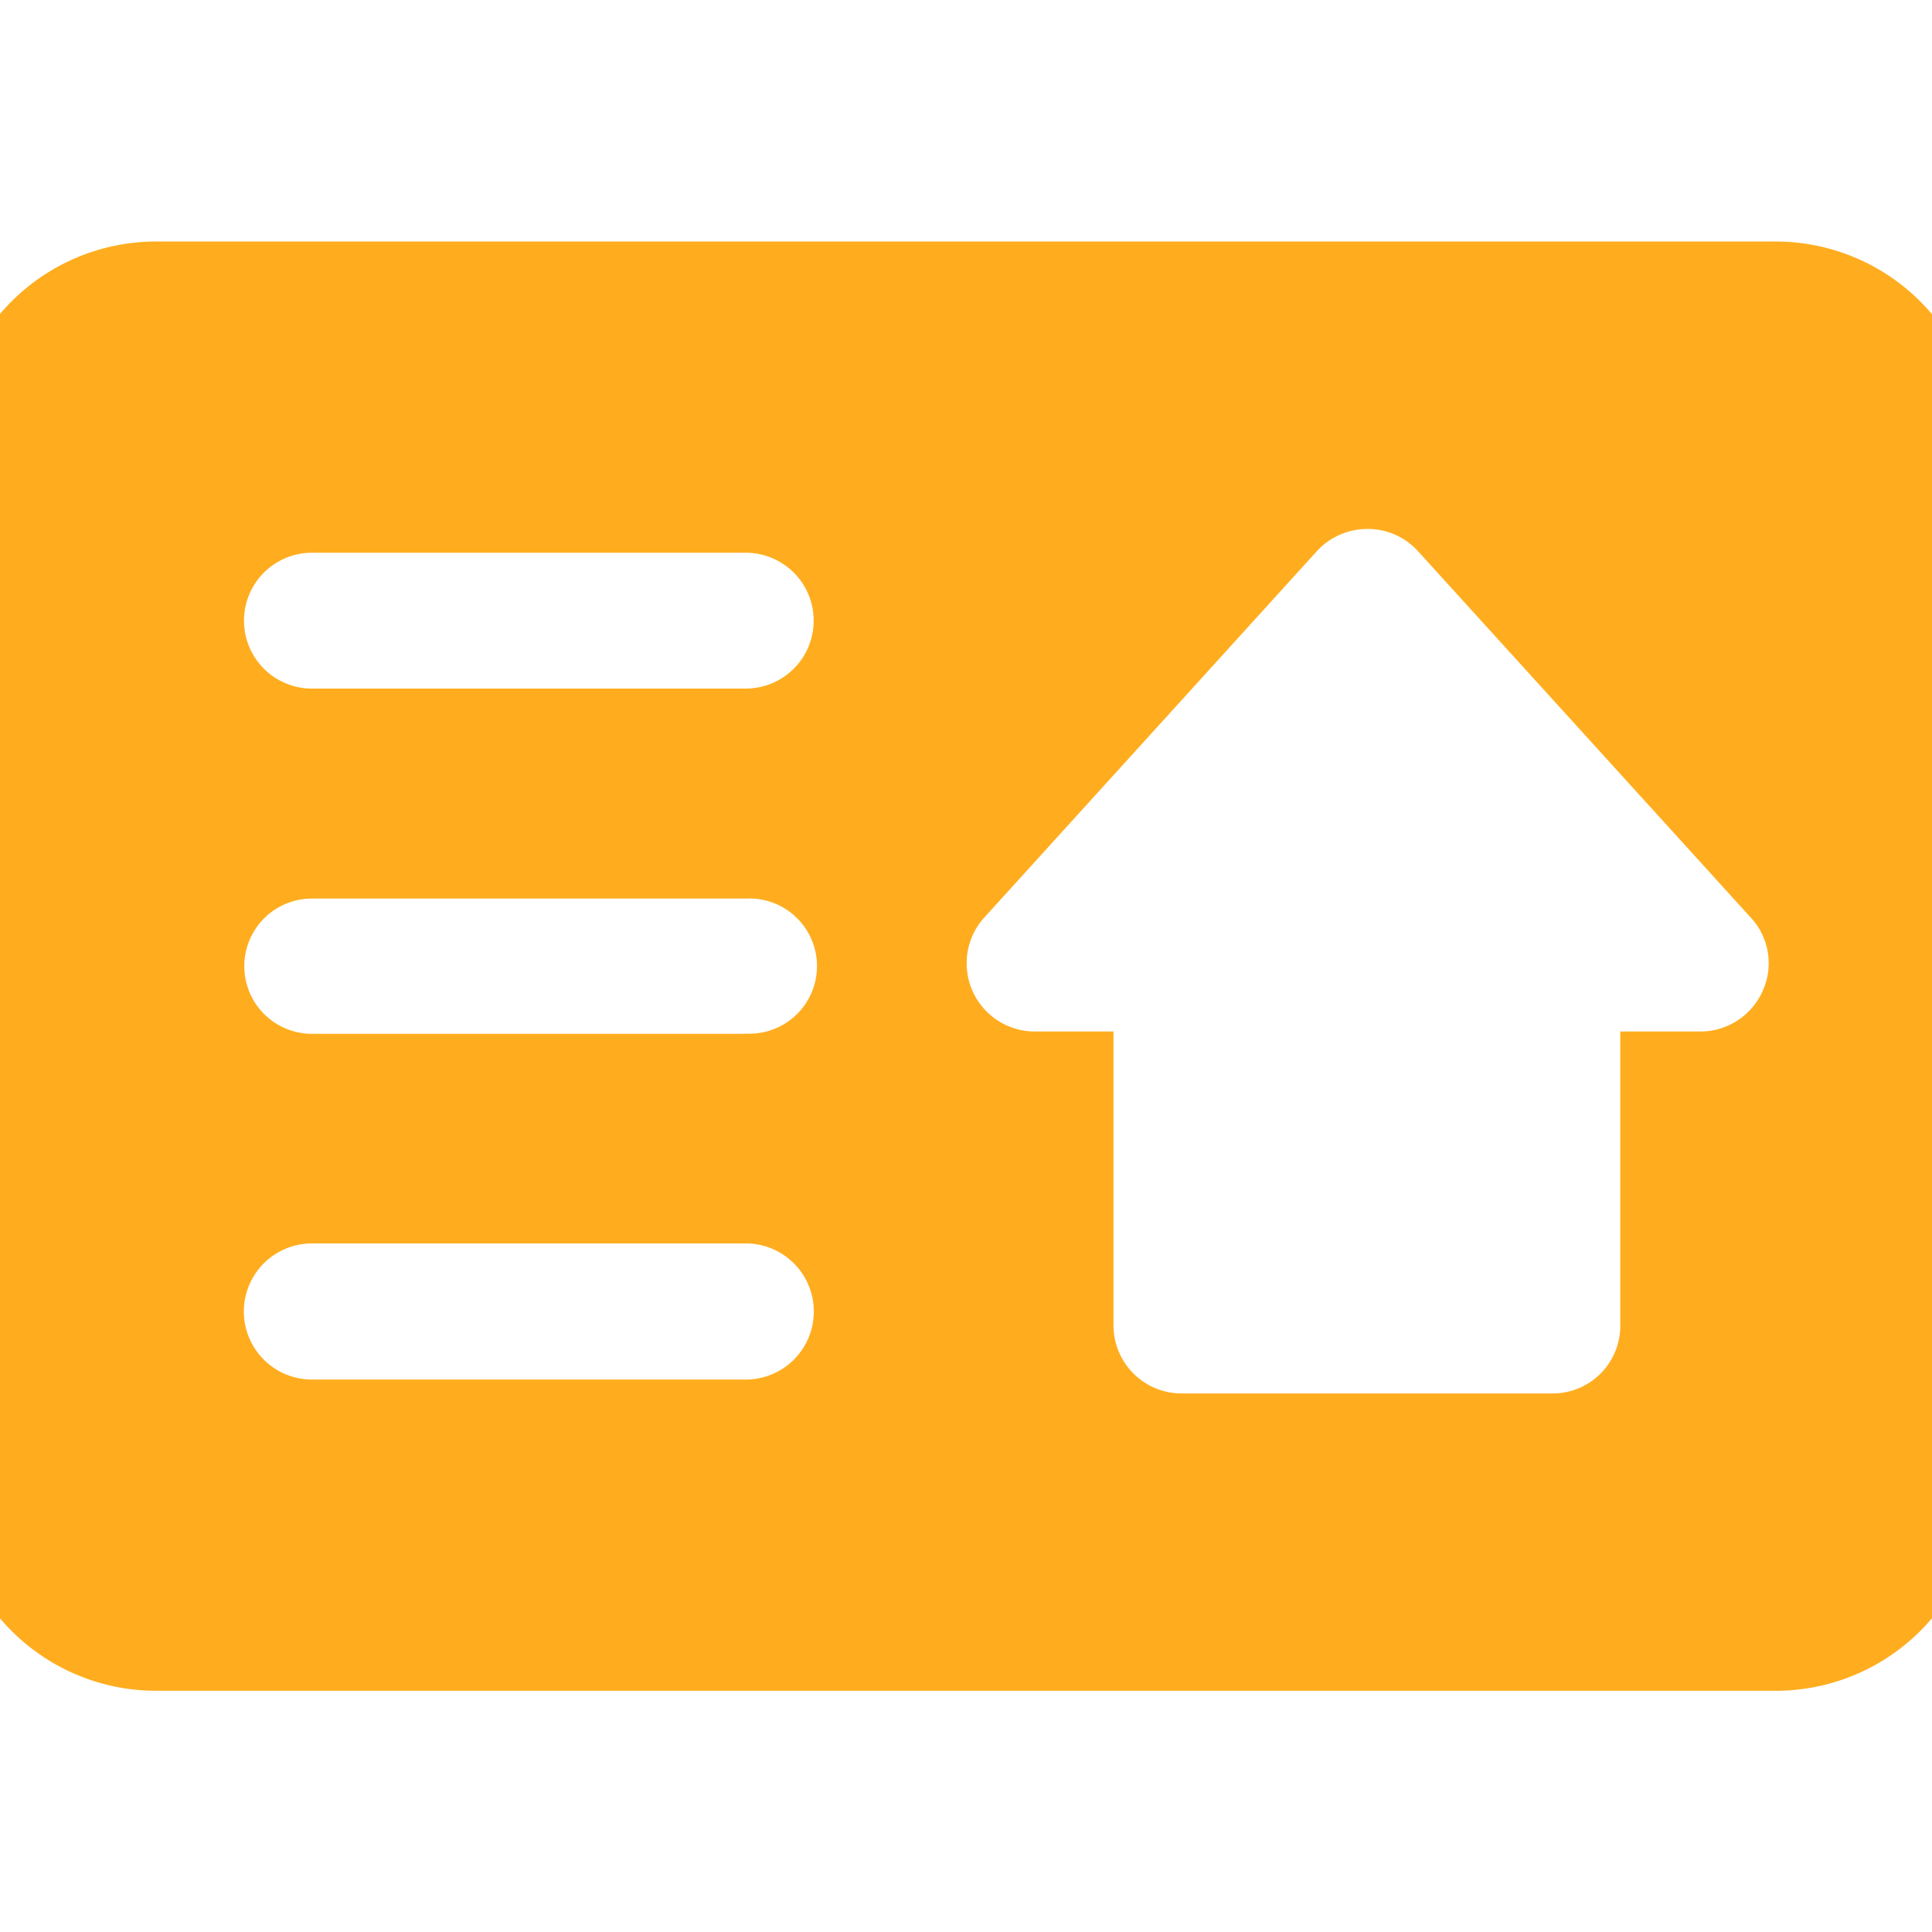 <svg xmlns="http://www.w3.org/2000/svg" width="20" height="20" viewBox="0 0 20 20">
  <defs>
    <style>
      .cls-1 {
        fill: #ffad1f;
        fill-rule: evenodd;
      }
    </style>
  </defs>
  <path id="形状_117" data-name="形状 117" class="cls-1" d="M879.877,865H863.122a2.118,2.118,0,0,0-2.123,2.11v10.783a2.118,2.118,0,0,0,2.123,2.11h16.755a2.118,2.118,0,0,0,2.123-2.11V867.108A2.12,2.12,0,0,0,879.877,865ZM869.22,876.781h-4.491a0.7,0.7,0,1,1,0-1.409h4.491A0.7,0.7,0,1,1,869.22,876.781Zm0-3.579h-4.491a0.7,0.7,0,1,1,0-1.4h4.491A0.7,0.7,0,1,1,869.22,873.2Zm0-3.574h-4.491a0.7,0.7,0,1,1,0-1.406h4.491A0.7,0.7,0,1,1,869.22,869.628Zm10.527,3.13a0.705,0.705,0,0,1-.646.42h-0.828v3.047a0.7,0.7,0,0,1-.705.7h-3.835a0.705,0.705,0,0,1-.706-0.7v-3.047h-0.813a0.706,0.706,0,0,1-.528-1.176l3.444-3.794a0.709,0.709,0,0,1,.527-0.232,0.7,0.7,0,0,1,.524.232L879.625,872A0.692,0.692,0,0,1,879.747,872.758Z" transform="translate(-861.5 -862.5)"/>
</svg>
